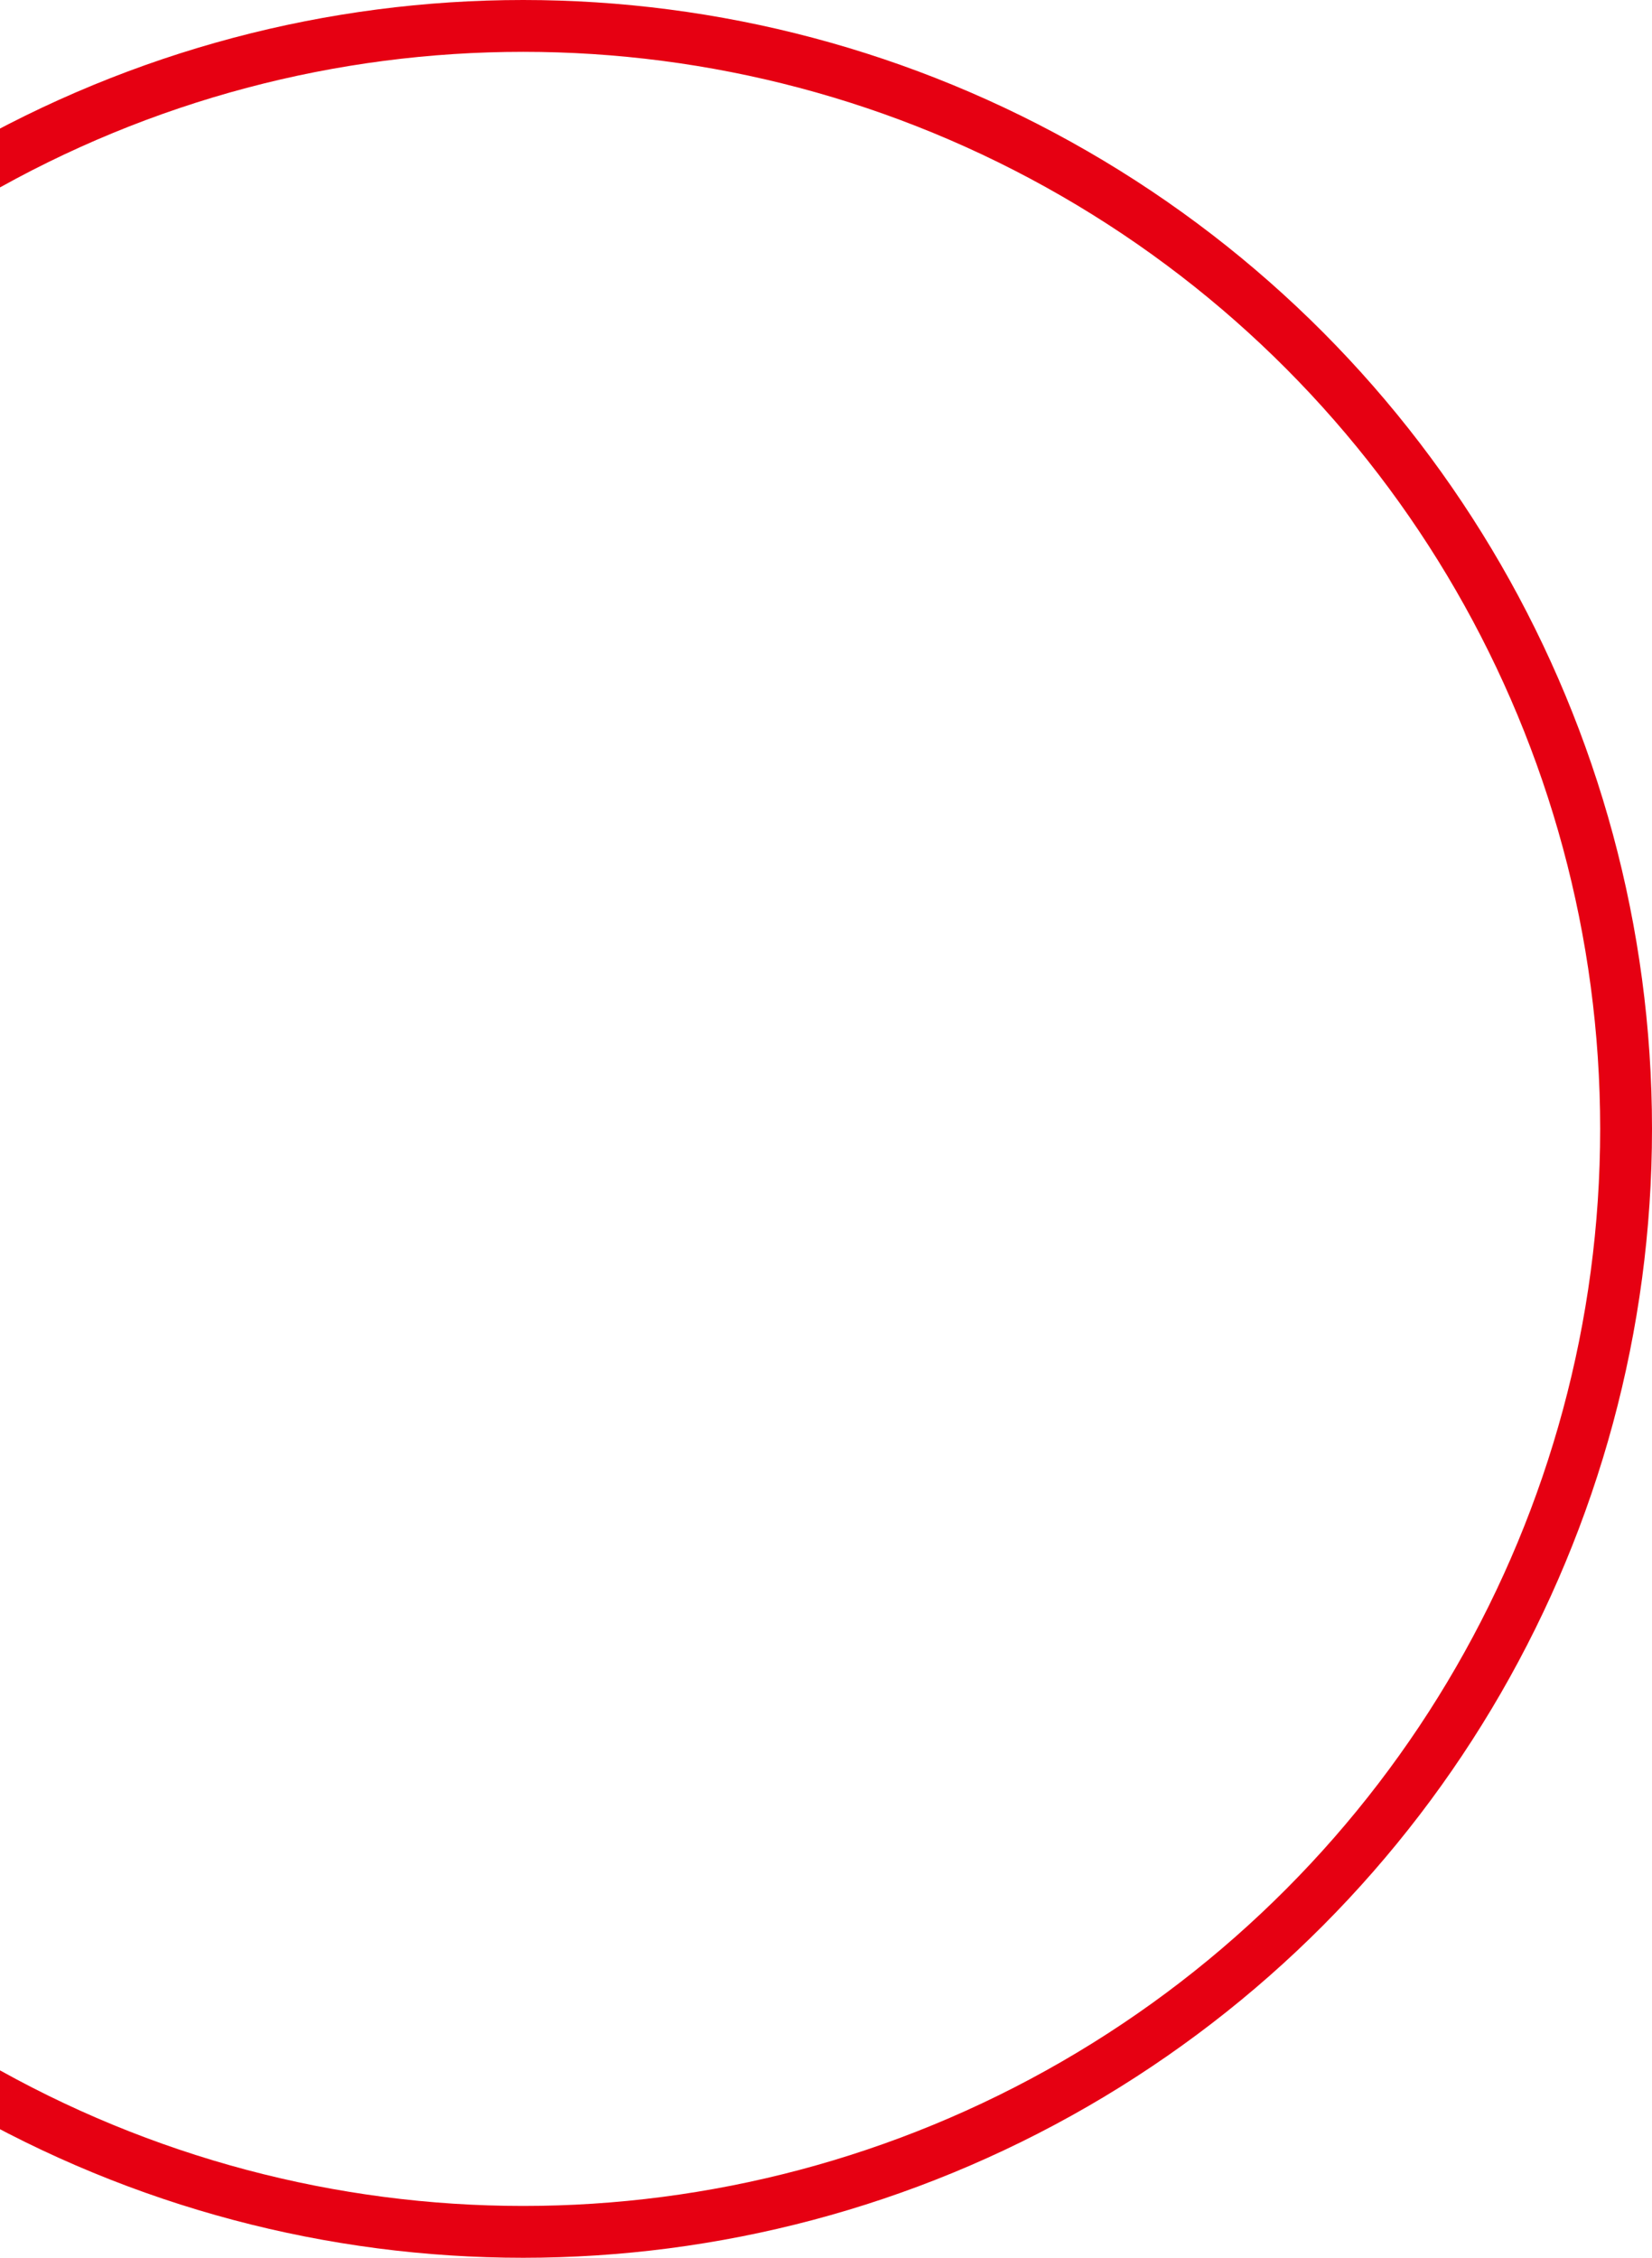 <svg width="510" height="697" viewBox="0 0 510 697" fill="none" xmlns="http://www.w3.org/2000/svg">
<g style="mix-blend-mode:multiply">
<circle cx="161.5" cy="348.5" r="340.5" stroke="#E60012" stroke-width="16"/>
</g>
</svg>
